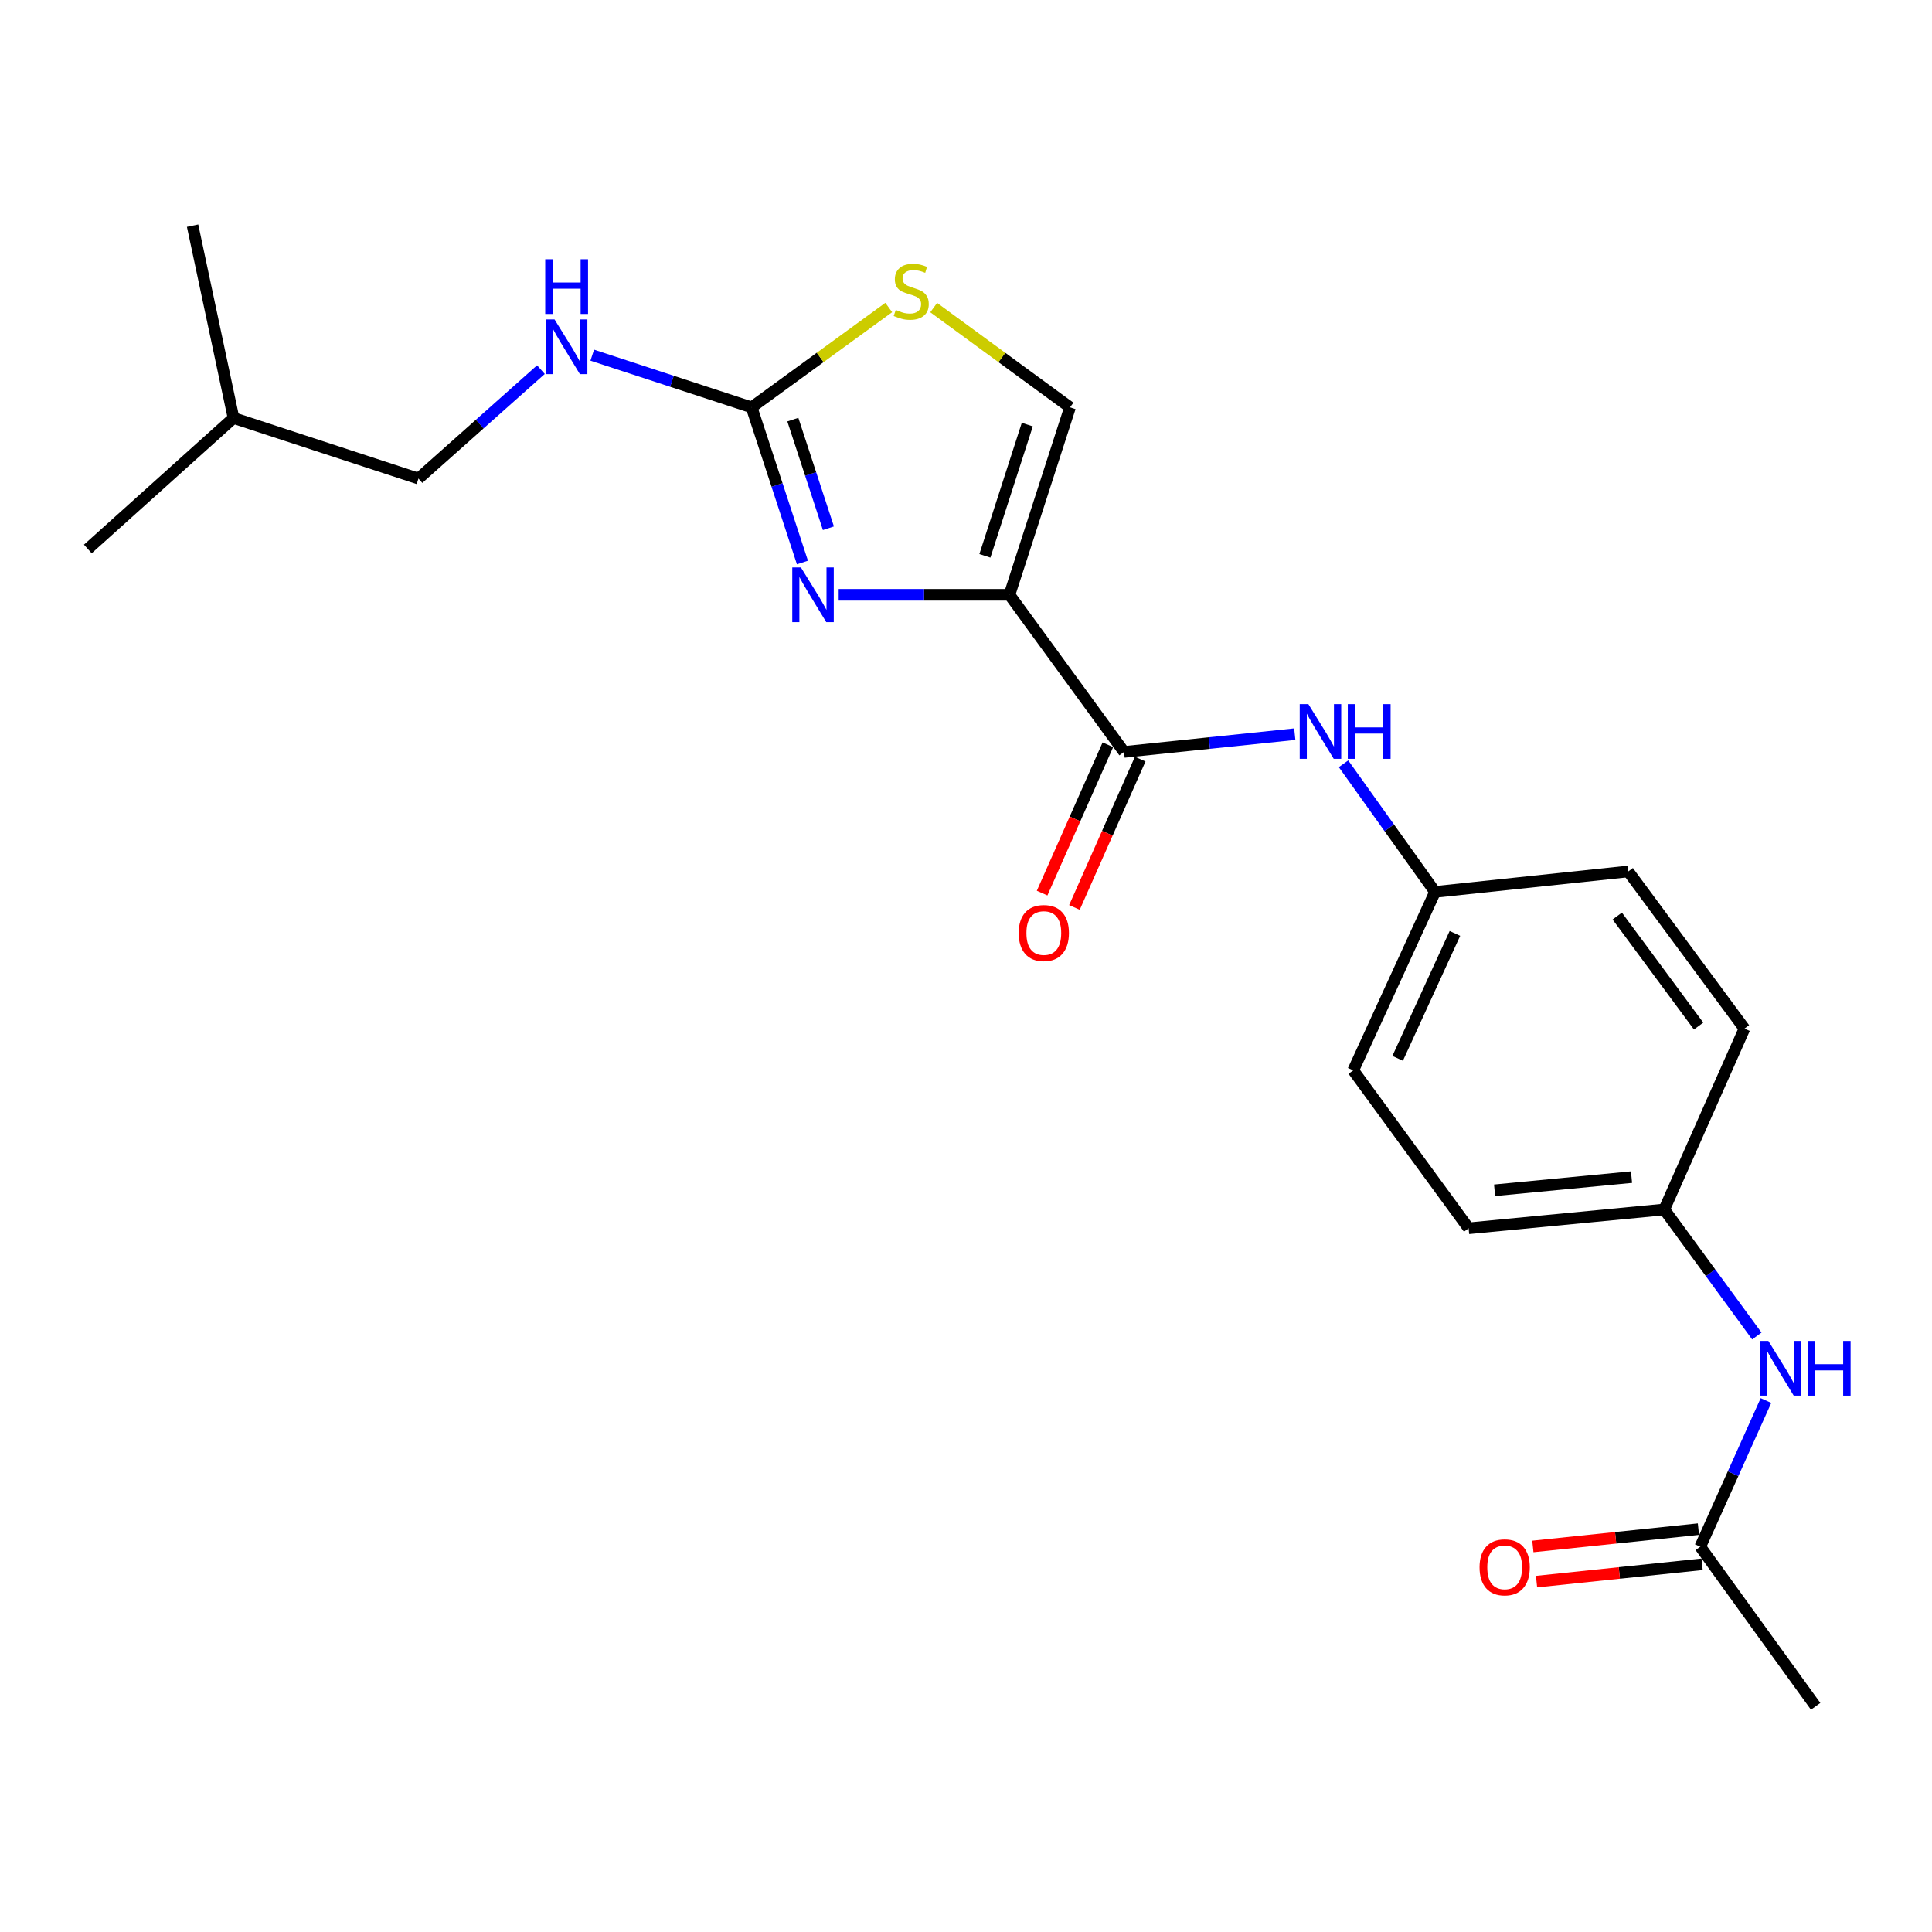 <?xml version='1.0' encoding='iso-8859-1'?>
<svg version='1.1' baseProfile='full'
              xmlns='http://www.w3.org/2000/svg'
                      xmlns:rdkit='http://www.rdkit.org/xml'
                      xmlns:xlink='http://www.w3.org/1999/xlink'
                  xml:space='preserve'
width='1000px' height='1000px' viewBox='0 0 1000 1000'>
<!-- END OF HEADER -->
<rect style='opacity:1.0;fill:#FFFFFF;stroke:none' width='1000' height='1000' x='0' y='0'> </rect>
<path class='bond-0' d='M 522.493,307.871 L 478.296,307.871' style='fill:none;fill-rule:evenodd;stroke:#000000;stroke-width:6px;stroke-linecap:butt;stroke-linejoin:miter;stroke-opacity:1' />
<path class='bond-0' d='M 478.296,307.871 L 434.099,307.871' style='fill:none;fill-rule:evenodd;stroke:#0000FF;stroke-width:6px;stroke-linecap:butt;stroke-linejoin:miter;stroke-opacity:1' />
<path class='bond-2' d='M 522.493,307.871 L 581.805,389.204' style='fill:none;fill-rule:evenodd;stroke:#000000;stroke-width:6px;stroke-linecap:butt;stroke-linejoin:miter;stroke-opacity:1' />
<path class='bond-3' d='M 522.493,307.871 L 553.837,210.851' style='fill:none;fill-rule:evenodd;stroke:#000000;stroke-width:6px;stroke-linecap:butt;stroke-linejoin:miter;stroke-opacity:1' />
<path class='bond-3' d='M 509.781,287.692 L 531.722,219.778' style='fill:none;fill-rule:evenodd;stroke:#000000;stroke-width:6px;stroke-linecap:butt;stroke-linejoin:miter;stroke-opacity:1' />
<path class='bond-1' d='M 415.342,291.159 L 402.189,251.005' style='fill:none;fill-rule:evenodd;stroke:#0000FF;stroke-width:6px;stroke-linecap:butt;stroke-linejoin:miter;stroke-opacity:1' />
<path class='bond-1' d='M 402.189,251.005 L 389.036,210.851' style='fill:none;fill-rule:evenodd;stroke:#000000;stroke-width:6px;stroke-linecap:butt;stroke-linejoin:miter;stroke-opacity:1' />
<path class='bond-1' d='M 428.787,273.416 L 419.58,245.308' style='fill:none;fill-rule:evenodd;stroke:#0000FF;stroke-width:6px;stroke-linecap:butt;stroke-linejoin:miter;stroke-opacity:1' />
<path class='bond-1' d='M 419.58,245.308 L 410.373,217.2' style='fill:none;fill-rule:evenodd;stroke:#000000;stroke-width:6px;stroke-linecap:butt;stroke-linejoin:miter;stroke-opacity:1' />
<path class='bond-7' d='M 389.036,210.851 L 347.791,197.345' style='fill:none;fill-rule:evenodd;stroke:#000000;stroke-width:6px;stroke-linecap:butt;stroke-linejoin:miter;stroke-opacity:1' />
<path class='bond-7' d='M 347.791,197.345 L 306.545,183.839' style='fill:none;fill-rule:evenodd;stroke:#0000FF;stroke-width:6px;stroke-linecap:butt;stroke-linejoin:miter;stroke-opacity:1' />
<path class='bond-22' d='M 389.036,210.851 L 424.526,185.009' style='fill:none;fill-rule:evenodd;stroke:#000000;stroke-width:6px;stroke-linecap:butt;stroke-linejoin:miter;stroke-opacity:1' />
<path class='bond-22' d='M 424.526,185.009 L 460.015,159.167' style='fill:none;fill-rule:evenodd;stroke:#CCCC00;stroke-width:6px;stroke-linecap:butt;stroke-linejoin:miter;stroke-opacity:1' />
<path class='bond-5' d='M 581.805,389.204 L 625.991,384.604' style='fill:none;fill-rule:evenodd;stroke:#000000;stroke-width:6px;stroke-linecap:butt;stroke-linejoin:miter;stroke-opacity:1' />
<path class='bond-5' d='M 625.991,384.604 L 670.176,380.005' style='fill:none;fill-rule:evenodd;stroke:#0000FF;stroke-width:6px;stroke-linecap:butt;stroke-linejoin:miter;stroke-opacity:1' />
<path class='bond-9' d='M 573.441,385.495 L 556.419,423.882' style='fill:none;fill-rule:evenodd;stroke:#000000;stroke-width:6px;stroke-linecap:butt;stroke-linejoin:miter;stroke-opacity:1' />
<path class='bond-9' d='M 556.419,423.882 L 539.396,462.269' style='fill:none;fill-rule:evenodd;stroke:#FF0000;stroke-width:6px;stroke-linecap:butt;stroke-linejoin:miter;stroke-opacity:1' />
<path class='bond-9' d='M 590.17,392.913 L 573.148,431.3' style='fill:none;fill-rule:evenodd;stroke:#000000;stroke-width:6px;stroke-linecap:butt;stroke-linejoin:miter;stroke-opacity:1' />
<path class='bond-9' d='M 573.148,431.3 L 556.125,469.687' style='fill:none;fill-rule:evenodd;stroke:#FF0000;stroke-width:6px;stroke-linecap:butt;stroke-linejoin:miter;stroke-opacity:1' />
<path class='bond-4' d='M 553.837,210.851 L 518.557,185.028' style='fill:none;fill-rule:evenodd;stroke:#000000;stroke-width:6px;stroke-linecap:butt;stroke-linejoin:miter;stroke-opacity:1' />
<path class='bond-4' d='M 518.557,185.028 L 483.276,159.205' style='fill:none;fill-rule:evenodd;stroke:#CCCC00;stroke-width:6px;stroke-linecap:butt;stroke-linejoin:miter;stroke-opacity:1' />
<path class='bond-11' d='M 695.409,395.332 L 719.097,428.491' style='fill:none;fill-rule:evenodd;stroke:#0000FF;stroke-width:6px;stroke-linecap:butt;stroke-linejoin:miter;stroke-opacity:1' />
<path class='bond-11' d='M 719.097,428.491 L 742.784,461.651' style='fill:none;fill-rule:evenodd;stroke:#000000;stroke-width:6px;stroke-linecap:butt;stroke-linejoin:miter;stroke-opacity:1' />
<path class='bond-6' d='M 880.054,800.577 L 897.058,762.745' style='fill:none;fill-rule:evenodd;stroke:#000000;stroke-width:6px;stroke-linecap:butt;stroke-linejoin:miter;stroke-opacity:1' />
<path class='bond-6' d='M 897.058,762.745 L 914.062,724.914' style='fill:none;fill-rule:evenodd;stroke:#0000FF;stroke-width:6px;stroke-linecap:butt;stroke-linejoin:miter;stroke-opacity:1' />
<path class='bond-10' d='M 879.102,791.476 L 836.254,795.96' style='fill:none;fill-rule:evenodd;stroke:#000000;stroke-width:6px;stroke-linecap:butt;stroke-linejoin:miter;stroke-opacity:1' />
<path class='bond-10' d='M 836.254,795.96 L 793.407,800.443' style='fill:none;fill-rule:evenodd;stroke:#FF0000;stroke-width:6px;stroke-linecap:butt;stroke-linejoin:miter;stroke-opacity:1' />
<path class='bond-10' d='M 881.006,809.677 L 838.159,814.16' style='fill:none;fill-rule:evenodd;stroke:#000000;stroke-width:6px;stroke-linecap:butt;stroke-linejoin:miter;stroke-opacity:1' />
<path class='bond-10' d='M 838.159,814.16 L 795.312,818.644' style='fill:none;fill-rule:evenodd;stroke:#FF0000;stroke-width:6px;stroke-linecap:butt;stroke-linejoin:miter;stroke-opacity:1' />
<path class='bond-18' d='M 880.054,800.577 L 939.773,883.191' style='fill:none;fill-rule:evenodd;stroke:#000000;stroke-width:6px;stroke-linecap:butt;stroke-linejoin:miter;stroke-opacity:1' />
<path class='bond-13' d='M 279.981,191.333 L 248.29,219.524' style='fill:none;fill-rule:evenodd;stroke:#0000FF;stroke-width:6px;stroke-linecap:butt;stroke-linejoin:miter;stroke-opacity:1' />
<path class='bond-13' d='M 248.29,219.524 L 216.6,247.715' style='fill:none;fill-rule:evenodd;stroke:#000000;stroke-width:6px;stroke-linecap:butt;stroke-linejoin:miter;stroke-opacity:1' />
<path class='bond-8' d='M 909.338,691.516 L 885.373,658.771' style='fill:none;fill-rule:evenodd;stroke:#0000FF;stroke-width:6px;stroke-linecap:butt;stroke-linejoin:miter;stroke-opacity:1' />
<path class='bond-8' d='M 885.373,658.771 L 861.408,626.026' style='fill:none;fill-rule:evenodd;stroke:#000000;stroke-width:6px;stroke-linecap:butt;stroke-linejoin:miter;stroke-opacity:1' />
<path class='bond-14' d='M 742.784,461.651 L 842.773,451.068' style='fill:none;fill-rule:evenodd;stroke:#000000;stroke-width:6px;stroke-linecap:butt;stroke-linejoin:miter;stroke-opacity:1' />
<path class='bond-15' d='M 742.784,461.651 L 700.43,554.025' style='fill:none;fill-rule:evenodd;stroke:#000000;stroke-width:6px;stroke-linecap:butt;stroke-linejoin:miter;stroke-opacity:1' />
<path class='bond-15' d='M 753.066,483.135 L 723.418,547.797' style='fill:none;fill-rule:evenodd;stroke:#000000;stroke-width:6px;stroke-linecap:butt;stroke-linejoin:miter;stroke-opacity:1' />
<path class='bond-12' d='M 861.408,626.026 L 760.159,635.765' style='fill:none;fill-rule:evenodd;stroke:#000000;stroke-width:6px;stroke-linecap:butt;stroke-linejoin:miter;stroke-opacity:1' />
<path class='bond-12' d='M 844.469,609.271 L 773.594,616.088' style='fill:none;fill-rule:evenodd;stroke:#000000;stroke-width:6px;stroke-linecap:butt;stroke-linejoin:miter;stroke-opacity:1' />
<path class='bond-23' d='M 861.408,626.026 L 902.929,532.401' style='fill:none;fill-rule:evenodd;stroke:#000000;stroke-width:6px;stroke-linecap:butt;stroke-linejoin:miter;stroke-opacity:1' />
<path class='bond-19' d='M 216.6,247.715 L 120.871,216.361' style='fill:none;fill-rule:evenodd;stroke:#000000;stroke-width:6px;stroke-linecap:butt;stroke-linejoin:miter;stroke-opacity:1' />
<path class='bond-17' d='M 842.773,451.068 L 902.929,532.401' style='fill:none;fill-rule:evenodd;stroke:#000000;stroke-width:6px;stroke-linecap:butt;stroke-linejoin:miter;stroke-opacity:1' />
<path class='bond-17' d='M 837.083,474.15 L 879.193,531.083' style='fill:none;fill-rule:evenodd;stroke:#000000;stroke-width:6px;stroke-linecap:butt;stroke-linejoin:miter;stroke-opacity:1' />
<path class='bond-16' d='M 700.43,554.025 L 760.159,635.765' style='fill:none;fill-rule:evenodd;stroke:#000000;stroke-width:6px;stroke-linecap:butt;stroke-linejoin:miter;stroke-opacity:1' />
<path class='bond-20' d='M 120.871,216.361 L 99.683,116.809' style='fill:none;fill-rule:evenodd;stroke:#000000;stroke-width:6px;stroke-linecap:butt;stroke-linejoin:miter;stroke-opacity:1' />
<path class='bond-21' d='M 120.871,216.361 L 45.455,284.142' style='fill:none;fill-rule:evenodd;stroke:#000000;stroke-width:6px;stroke-linecap:butt;stroke-linejoin:miter;stroke-opacity:1' />
<path  class='atom-1' d='M 414.557 293.711
L 423.837 308.711
Q 424.757 310.191, 426.237 312.871
Q 427.717 315.551, 427.797 315.711
L 427.797 293.711
L 431.557 293.711
L 431.557 322.031
L 427.677 322.031
L 417.717 305.631
Q 416.557 303.711, 415.317 301.511
Q 414.117 299.311, 413.757 298.631
L 413.757 322.031
L 410.077 322.031
L 410.077 293.711
L 414.557 293.711
' fill='#0000FF'/>
<path  class='atom-5' d='M 463.65 160.415
Q 463.97 160.535, 465.29 161.095
Q 466.61 161.655, 468.05 162.015
Q 469.53 162.335, 470.97 162.335
Q 473.65 162.335, 475.21 161.055
Q 476.77 159.735, 476.77 157.455
Q 476.77 155.895, 475.97 154.935
Q 475.21 153.975, 474.01 153.455
Q 472.81 152.935, 470.81 152.335
Q 468.29 151.575, 466.77 150.855
Q 465.29 150.135, 464.21 148.615
Q 463.17 147.095, 463.17 144.535
Q 463.17 140.975, 465.57 138.775
Q 468.01 136.575, 472.81 136.575
Q 476.09 136.575, 479.81 138.135
L 478.89 141.215
Q 475.49 139.815, 472.93 139.815
Q 470.17 139.815, 468.65 140.975
Q 467.13 142.095, 467.17 144.055
Q 467.17 145.575, 467.93 146.495
Q 468.73 147.415, 469.85 147.935
Q 471.01 148.455, 472.93 149.055
Q 475.49 149.855, 477.01 150.655
Q 478.53 151.455, 479.61 153.095
Q 480.73 154.695, 480.73 157.455
Q 480.73 161.375, 478.09 163.495
Q 475.49 165.575, 471.13 165.575
Q 468.61 165.575, 466.69 165.015
Q 464.81 164.495, 462.57 163.575
L 463.65 160.415
' fill='#CCCC00'/>
<path  class='atom-6' d='M 677.212 364.461
L 686.492 379.461
Q 687.412 380.941, 688.892 383.621
Q 690.372 386.301, 690.452 386.461
L 690.452 364.461
L 694.212 364.461
L 694.212 392.781
L 690.332 392.781
L 680.372 376.381
Q 679.212 374.461, 677.972 372.261
Q 676.772 370.061, 676.412 369.381
L 676.412 392.781
L 672.732 392.781
L 672.732 364.461
L 677.212 364.461
' fill='#0000FF'/>
<path  class='atom-6' d='M 697.612 364.461
L 701.452 364.461
L 701.452 376.501
L 715.932 376.501
L 715.932 364.461
L 719.772 364.461
L 719.772 392.781
L 715.932 392.781
L 715.932 379.701
L 701.452 379.701
L 701.452 392.781
L 697.612 392.781
L 697.612 364.461
' fill='#0000FF'/>
<path  class='atom-8' d='M 287.027 165.337
L 296.307 180.337
Q 297.227 181.817, 298.707 184.497
Q 300.187 187.177, 300.267 187.337
L 300.267 165.337
L 304.027 165.337
L 304.027 193.657
L 300.147 193.657
L 290.187 177.257
Q 289.027 175.337, 287.787 173.137
Q 286.587 170.937, 286.227 170.257
L 286.227 193.657
L 282.547 193.657
L 282.547 165.337
L 287.027 165.337
' fill='#0000FF'/>
<path  class='atom-8' d='M 282.207 134.185
L 286.047 134.185
L 286.047 146.225
L 300.527 146.225
L 300.527 134.185
L 304.367 134.185
L 304.367 162.505
L 300.527 162.505
L 300.527 149.425
L 286.047 149.425
L 286.047 162.505
L 282.207 162.505
L 282.207 134.185
' fill='#0000FF'/>
<path  class='atom-9' d='M 915.304 694.063
L 924.584 709.063
Q 925.504 710.543, 926.984 713.223
Q 928.464 715.903, 928.544 716.063
L 928.544 694.063
L 932.304 694.063
L 932.304 722.383
L 928.424 722.383
L 918.464 705.983
Q 917.304 704.063, 916.064 701.863
Q 914.864 699.663, 914.504 698.983
L 914.504 722.383
L 910.824 722.383
L 910.824 694.063
L 915.304 694.063
' fill='#0000FF'/>
<path  class='atom-9' d='M 935.704 694.063
L 939.544 694.063
L 939.544 706.103
L 954.024 706.103
L 954.024 694.063
L 957.864 694.063
L 957.864 722.383
L 954.024 722.383
L 954.024 709.303
L 939.544 709.303
L 939.544 722.383
L 935.704 722.383
L 935.704 694.063
' fill='#0000FF'/>
<path  class='atom-10' d='M 527.275 482.939
Q 527.275 476.139, 530.635 472.339
Q 533.995 468.539, 540.275 468.539
Q 546.555 468.539, 549.915 472.339
Q 553.275 476.139, 553.275 482.939
Q 553.275 489.819, 549.875 493.739
Q 546.475 497.619, 540.275 497.619
Q 534.035 497.619, 530.635 493.739
Q 527.275 489.859, 527.275 482.939
M 540.275 494.419
Q 544.595 494.419, 546.915 491.539
Q 549.275 488.619, 549.275 482.939
Q 549.275 477.379, 546.915 474.579
Q 544.595 471.739, 540.275 471.739
Q 535.955 471.739, 533.595 474.539
Q 531.275 477.339, 531.275 482.939
Q 531.275 488.659, 533.595 491.539
Q 535.955 494.419, 540.275 494.419
' fill='#FF0000'/>
<path  class='atom-11' d='M 765.815 811.25
Q 765.815 804.45, 769.175 800.65
Q 772.535 796.85, 778.815 796.85
Q 785.095 796.85, 788.455 800.65
Q 791.815 804.45, 791.815 811.25
Q 791.815 818.13, 788.415 822.05
Q 785.015 825.93, 778.815 825.93
Q 772.575 825.93, 769.175 822.05
Q 765.815 818.17, 765.815 811.25
M 778.815 822.73
Q 783.135 822.73, 785.455 819.85
Q 787.815 816.93, 787.815 811.25
Q 787.815 805.69, 785.455 802.89
Q 783.135 800.05, 778.815 800.05
Q 774.495 800.05, 772.135 802.85
Q 769.815 805.65, 769.815 811.25
Q 769.815 816.97, 772.135 819.85
Q 774.495 822.73, 778.815 822.73
' fill='#FF0000'/>
</svg>
